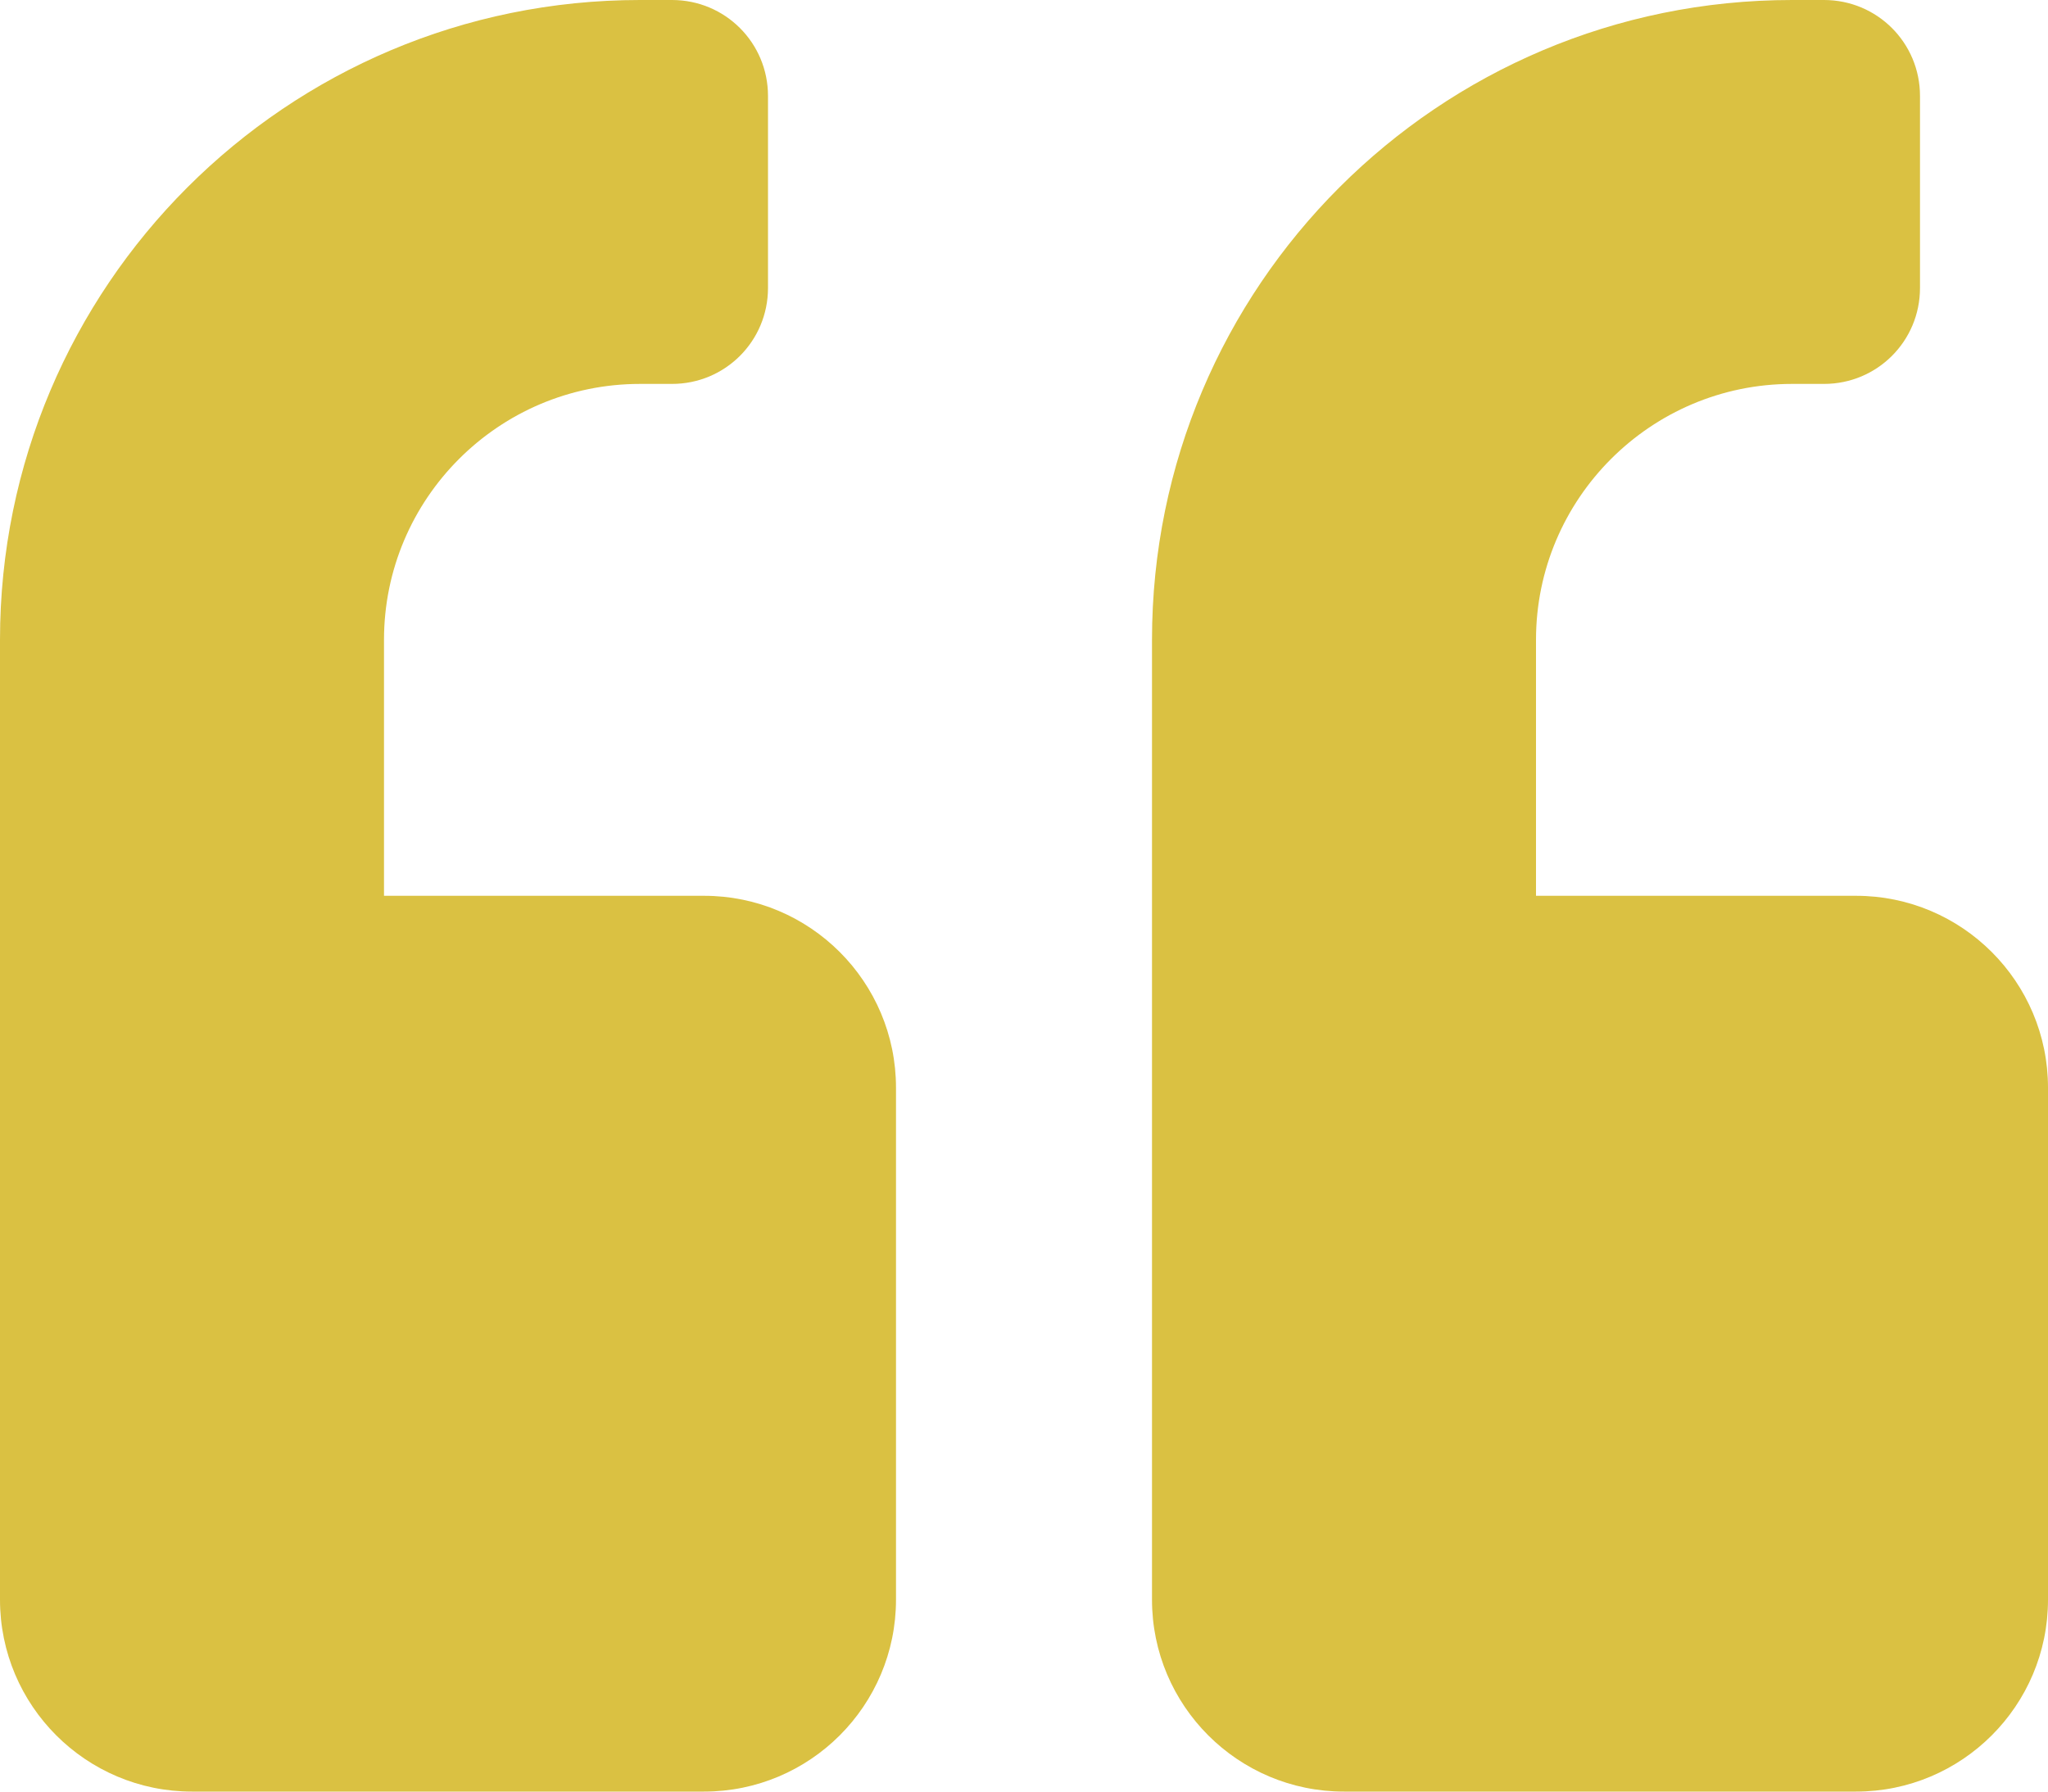 <?xml version="1.0" encoding="UTF-8"?>
<svg xmlns="http://www.w3.org/2000/svg" width="80" height="70" viewBox="0 0 80 70" fill="none">
  <path d="M72.5 35H60V25C60 19.484 64.484 15 70 15H71.25C73.328 15 75 13.328 75 11.25V3.75C75 1.672 73.328 0 71.25 0H70C56.188 0 45 11.188 45 25V62.5C45 66.641 48.359 70 52.5 70H72.5C76.641 70 80 66.641 80 62.5V42.5C80 38.359 76.641 35 72.5 35ZM27.5 35H15V25C15 19.484 19.484 15 25 15H26.25C28.328 15 30 13.328 30 11.25V3.75C30 1.672 28.328 0 26.25 0H25C11.188 0 0 11.188 0 25V62.5C0 66.641 3.359 70 7.5 70H27.5C31.641 70 35 66.641 35 62.5V42.5C35 38.359 31.641 35 27.5 35Z" fill="#DAC142"></path>
</svg>
